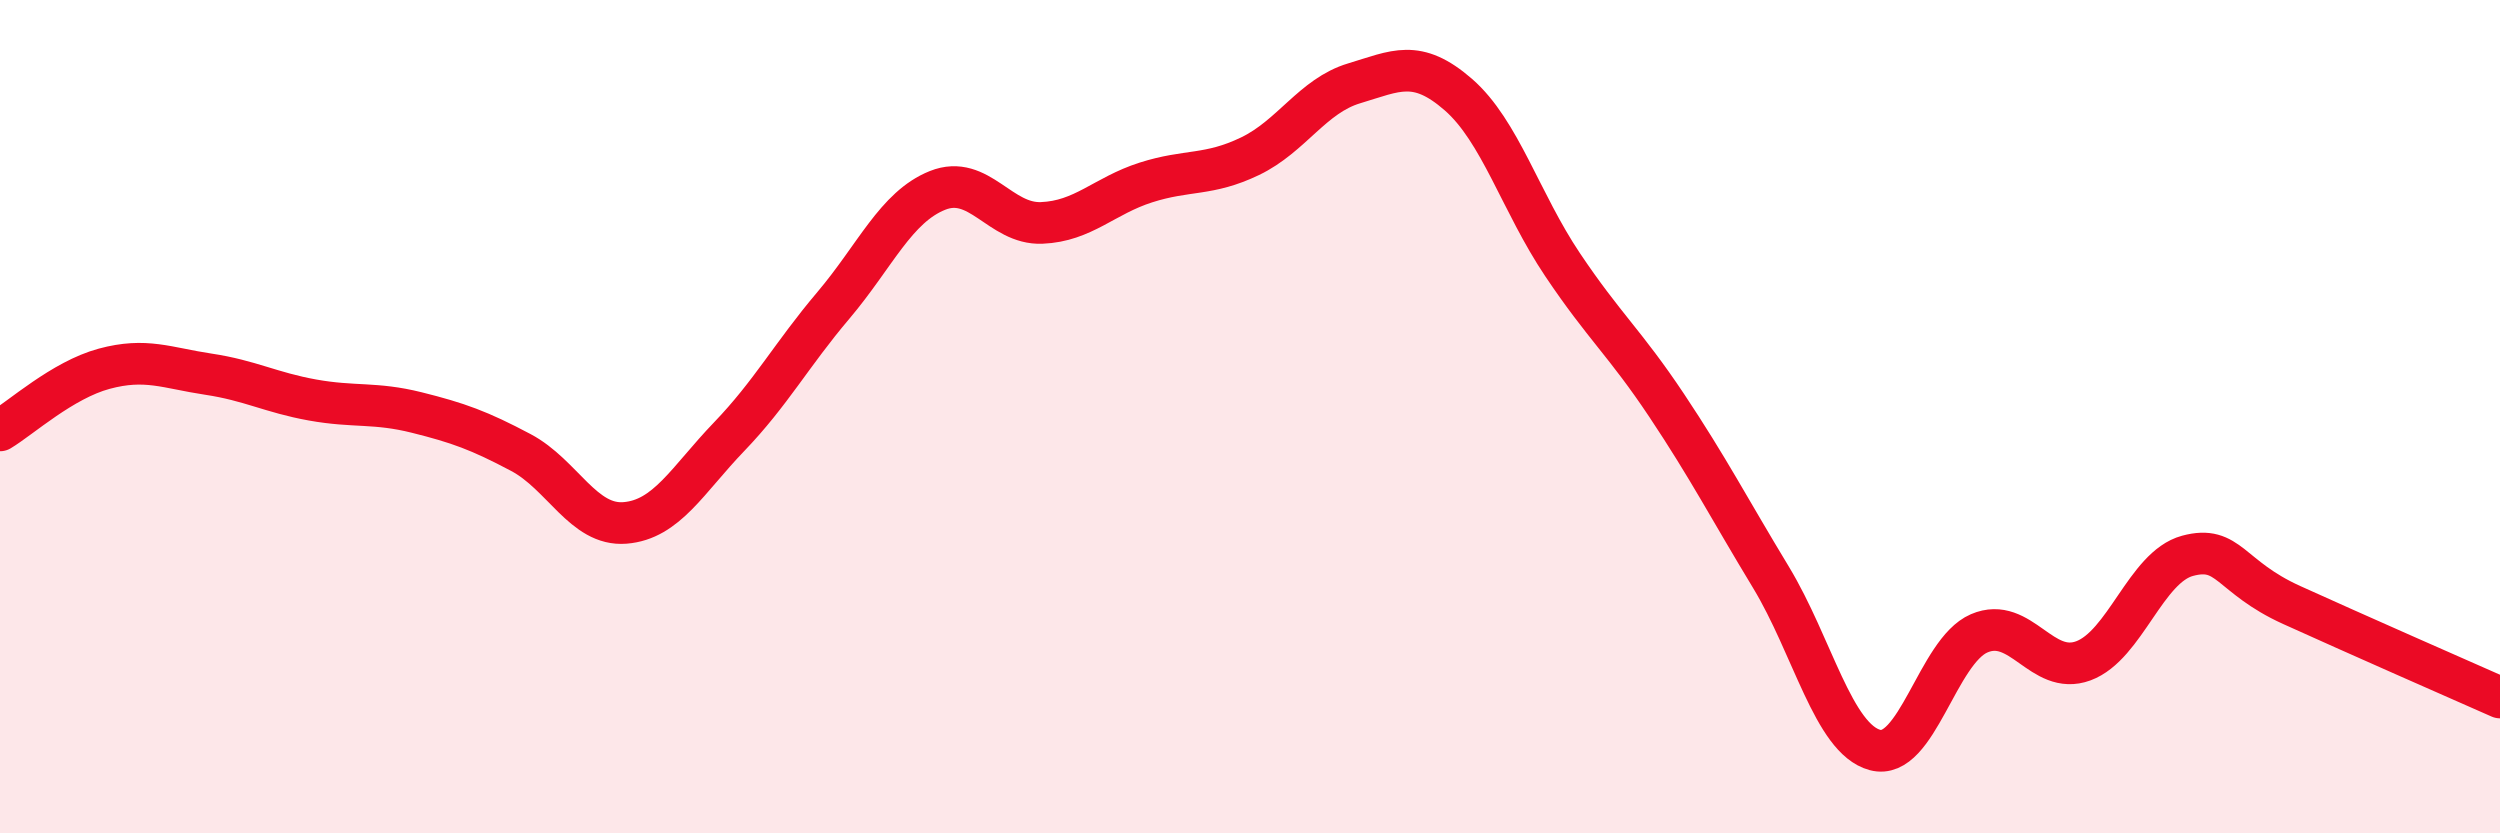 
    <svg width="60" height="20" viewBox="0 0 60 20" xmlns="http://www.w3.org/2000/svg">
      <path
        d="M 0,10.33 C 0.5,10.03 1.5,9.12 2.5,8.85 C 3.5,8.58 4,8.83 5,8.98 C 6,9.13 6.5,9.42 7.5,9.6 C 8.5,9.78 9,9.65 10,9.9 C 11,10.15 11.5,10.33 12.5,10.86 C 13.5,11.39 14,12.63 15,12.55 C 16,12.47 16.5,11.52 17.5,10.48 C 18.5,9.44 19,8.51 20,7.33 C 21,6.15 21.5,4.97 22.5,4.57 C 23.5,4.17 24,5.39 25,5.35 C 26,5.31 26.5,4.7 27.5,4.38 C 28.5,4.06 29,4.23 30,3.75 C 31,3.27 31.5,2.3 32.5,2 C 33.5,1.7 34,1.4 35,2.27 C 36,3.14 36.5,4.86 37.5,6.35 C 38.5,7.84 39,8.23 40,9.73 C 41,11.23 41.5,12.2 42.5,13.85 C 43.5,15.5 44,17.73 45,18 C 46,18.27 46.5,15.63 47.5,15.2 C 48.5,14.77 49,16.23 50,15.86 C 51,15.49 51.5,13.61 52.5,13.34 C 53.5,13.07 53.5,13.84 55,14.52 C 56.5,15.2 59,16.3 60,16.74L60 20L0 20Z"
        fill="#EB0A25"
        opacity="0.1"
        stroke-linecap="round"
        stroke-linejoin="round"
      />
      <path
        d="M 0,10.33 C 0.5,10.03 1.5,9.12 2.5,8.85 C 3.5,8.58 4,8.83 5,8.98 C 6,9.13 6.5,9.42 7.5,9.6 C 8.5,9.78 9,9.65 10,9.9 C 11,10.15 11.5,10.33 12.5,10.86 C 13.5,11.39 14,12.63 15,12.55 C 16,12.47 16.5,11.52 17.5,10.48 C 18.5,9.44 19,8.51 20,7.33 C 21,6.15 21.5,4.97 22.5,4.57 C 23.5,4.17 24,5.39 25,5.35 C 26,5.31 26.5,4.7 27.5,4.38 C 28.5,4.06 29,4.23 30,3.75 C 31,3.27 31.5,2.3 32.5,2 C 33.5,1.7 34,1.4 35,2.27 C 36,3.14 36.5,4.86 37.5,6.35 C 38.5,7.84 39,8.23 40,9.73 C 41,11.23 41.5,12.2 42.5,13.85 C 43.5,15.5 44,17.73 45,18 C 46,18.27 46.5,15.63 47.5,15.2 C 48.5,14.77 49,16.23 50,15.86 C 51,15.49 51.5,13.61 52.5,13.34 C 53.5,13.07 53.5,13.84 55,14.52 C 56.5,15.2 59,16.3 60,16.74"
        stroke="#EB0A25"
        stroke-width="1"
        fill="none"
        stroke-linecap="round"
        stroke-linejoin="round"
      />
    </svg>
  